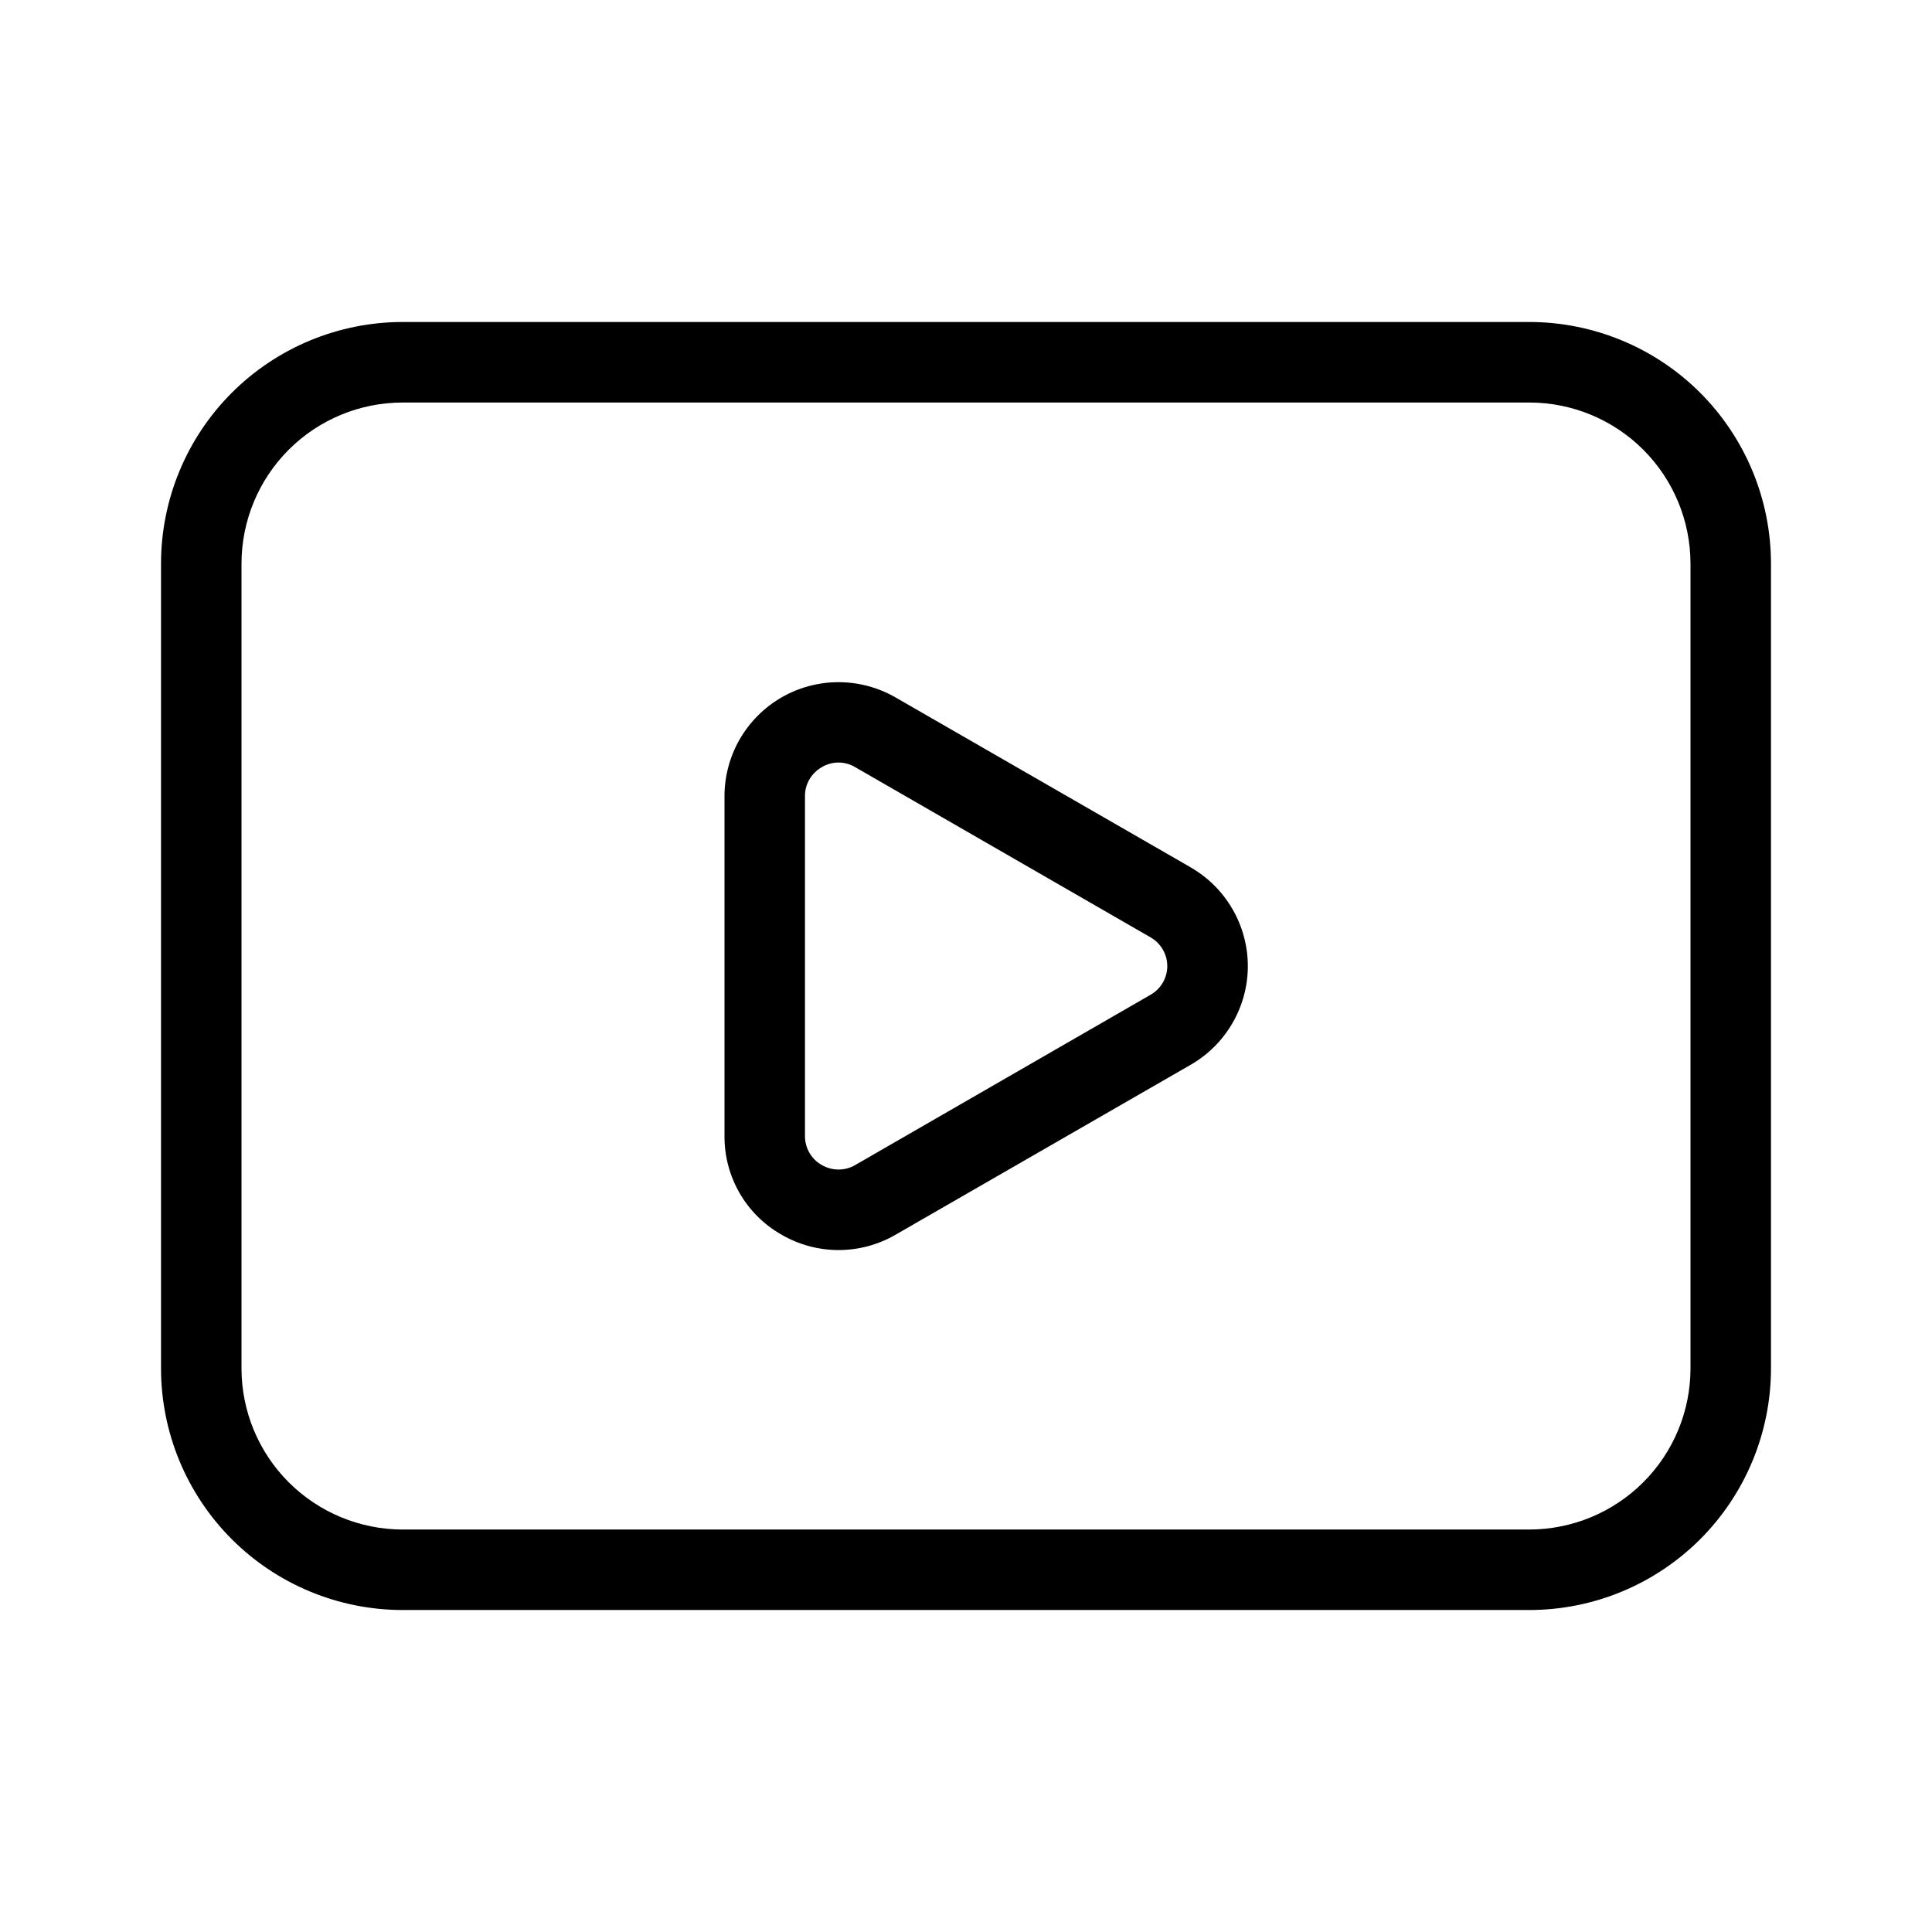 <svg width="32" height="32" viewBox="0 0 32 32" fill="none" xmlns="http://www.w3.org/2000/svg">
<path d="M19.723 14.367L14.832 11.551C14.545 11.386 14.219 11.299 13.888 11.299C13.557 11.299 13.231 11.386 12.944 11.552C12.657 11.718 12.419 11.956 12.253 12.243C12.088 12.53 12 12.855 12 13.187V18.816C11.996 19.491 12.356 20.115 12.941 20.448C13.228 20.616 13.555 20.704 13.887 20.705C14.219 20.705 14.546 20.618 14.833 20.451L19.723 17.635C20.01 17.47 20.248 17.232 20.414 16.945C20.58 16.658 20.668 16.333 20.668 16.002C20.668 15.67 20.58 15.345 20.414 15.058C20.248 14.771 20.01 14.533 19.723 14.368M19.056 16.477L14.168 19.295C14.083 19.345 13.987 19.371 13.889 19.371C13.79 19.371 13.694 19.345 13.609 19.295C13.524 19.247 13.454 19.177 13.405 19.092C13.357 19.007 13.332 18.911 13.333 18.814V13.187C13.332 13.09 13.357 12.994 13.406 12.91C13.455 12.826 13.525 12.756 13.609 12.708C13.693 12.657 13.79 12.63 13.888 12.63C13.986 12.63 14.083 12.657 14.167 12.708L19.056 15.525C19.14 15.573 19.21 15.642 19.259 15.726C19.308 15.81 19.334 15.905 19.334 16.002C19.334 16.098 19.308 16.193 19.259 16.277C19.21 16.361 19.14 16.43 19.056 16.477ZM25.333 5.333H6.667C5.606 5.335 4.589 5.756 3.839 6.506C3.089 7.256 2.668 8.273 2.667 9.334V22.667C2.668 23.727 3.089 24.744 3.839 25.494C4.589 26.244 5.606 26.666 6.667 26.667H25.333C26.394 26.666 27.411 26.244 28.161 25.494C28.91 24.744 29.332 23.727 29.333 22.667V9.334C29.332 8.273 28.91 7.256 28.161 6.506C27.411 5.756 26.394 5.335 25.333 5.333ZM28 22.667C27.999 23.374 27.718 24.051 27.218 24.551C26.718 25.051 26.04 25.332 25.333 25.334H6.667C5.96 25.332 5.282 25.051 4.782 24.551C4.282 24.051 4.001 23.374 4 22.667V9.334C4.001 8.627 4.282 7.949 4.782 7.449C5.282 6.949 5.96 6.668 6.667 6.667H25.333C26.04 6.668 26.718 6.949 27.218 7.449C27.718 7.949 27.999 8.627 28 9.334V22.667Z" fill="black"/>
</svg>
